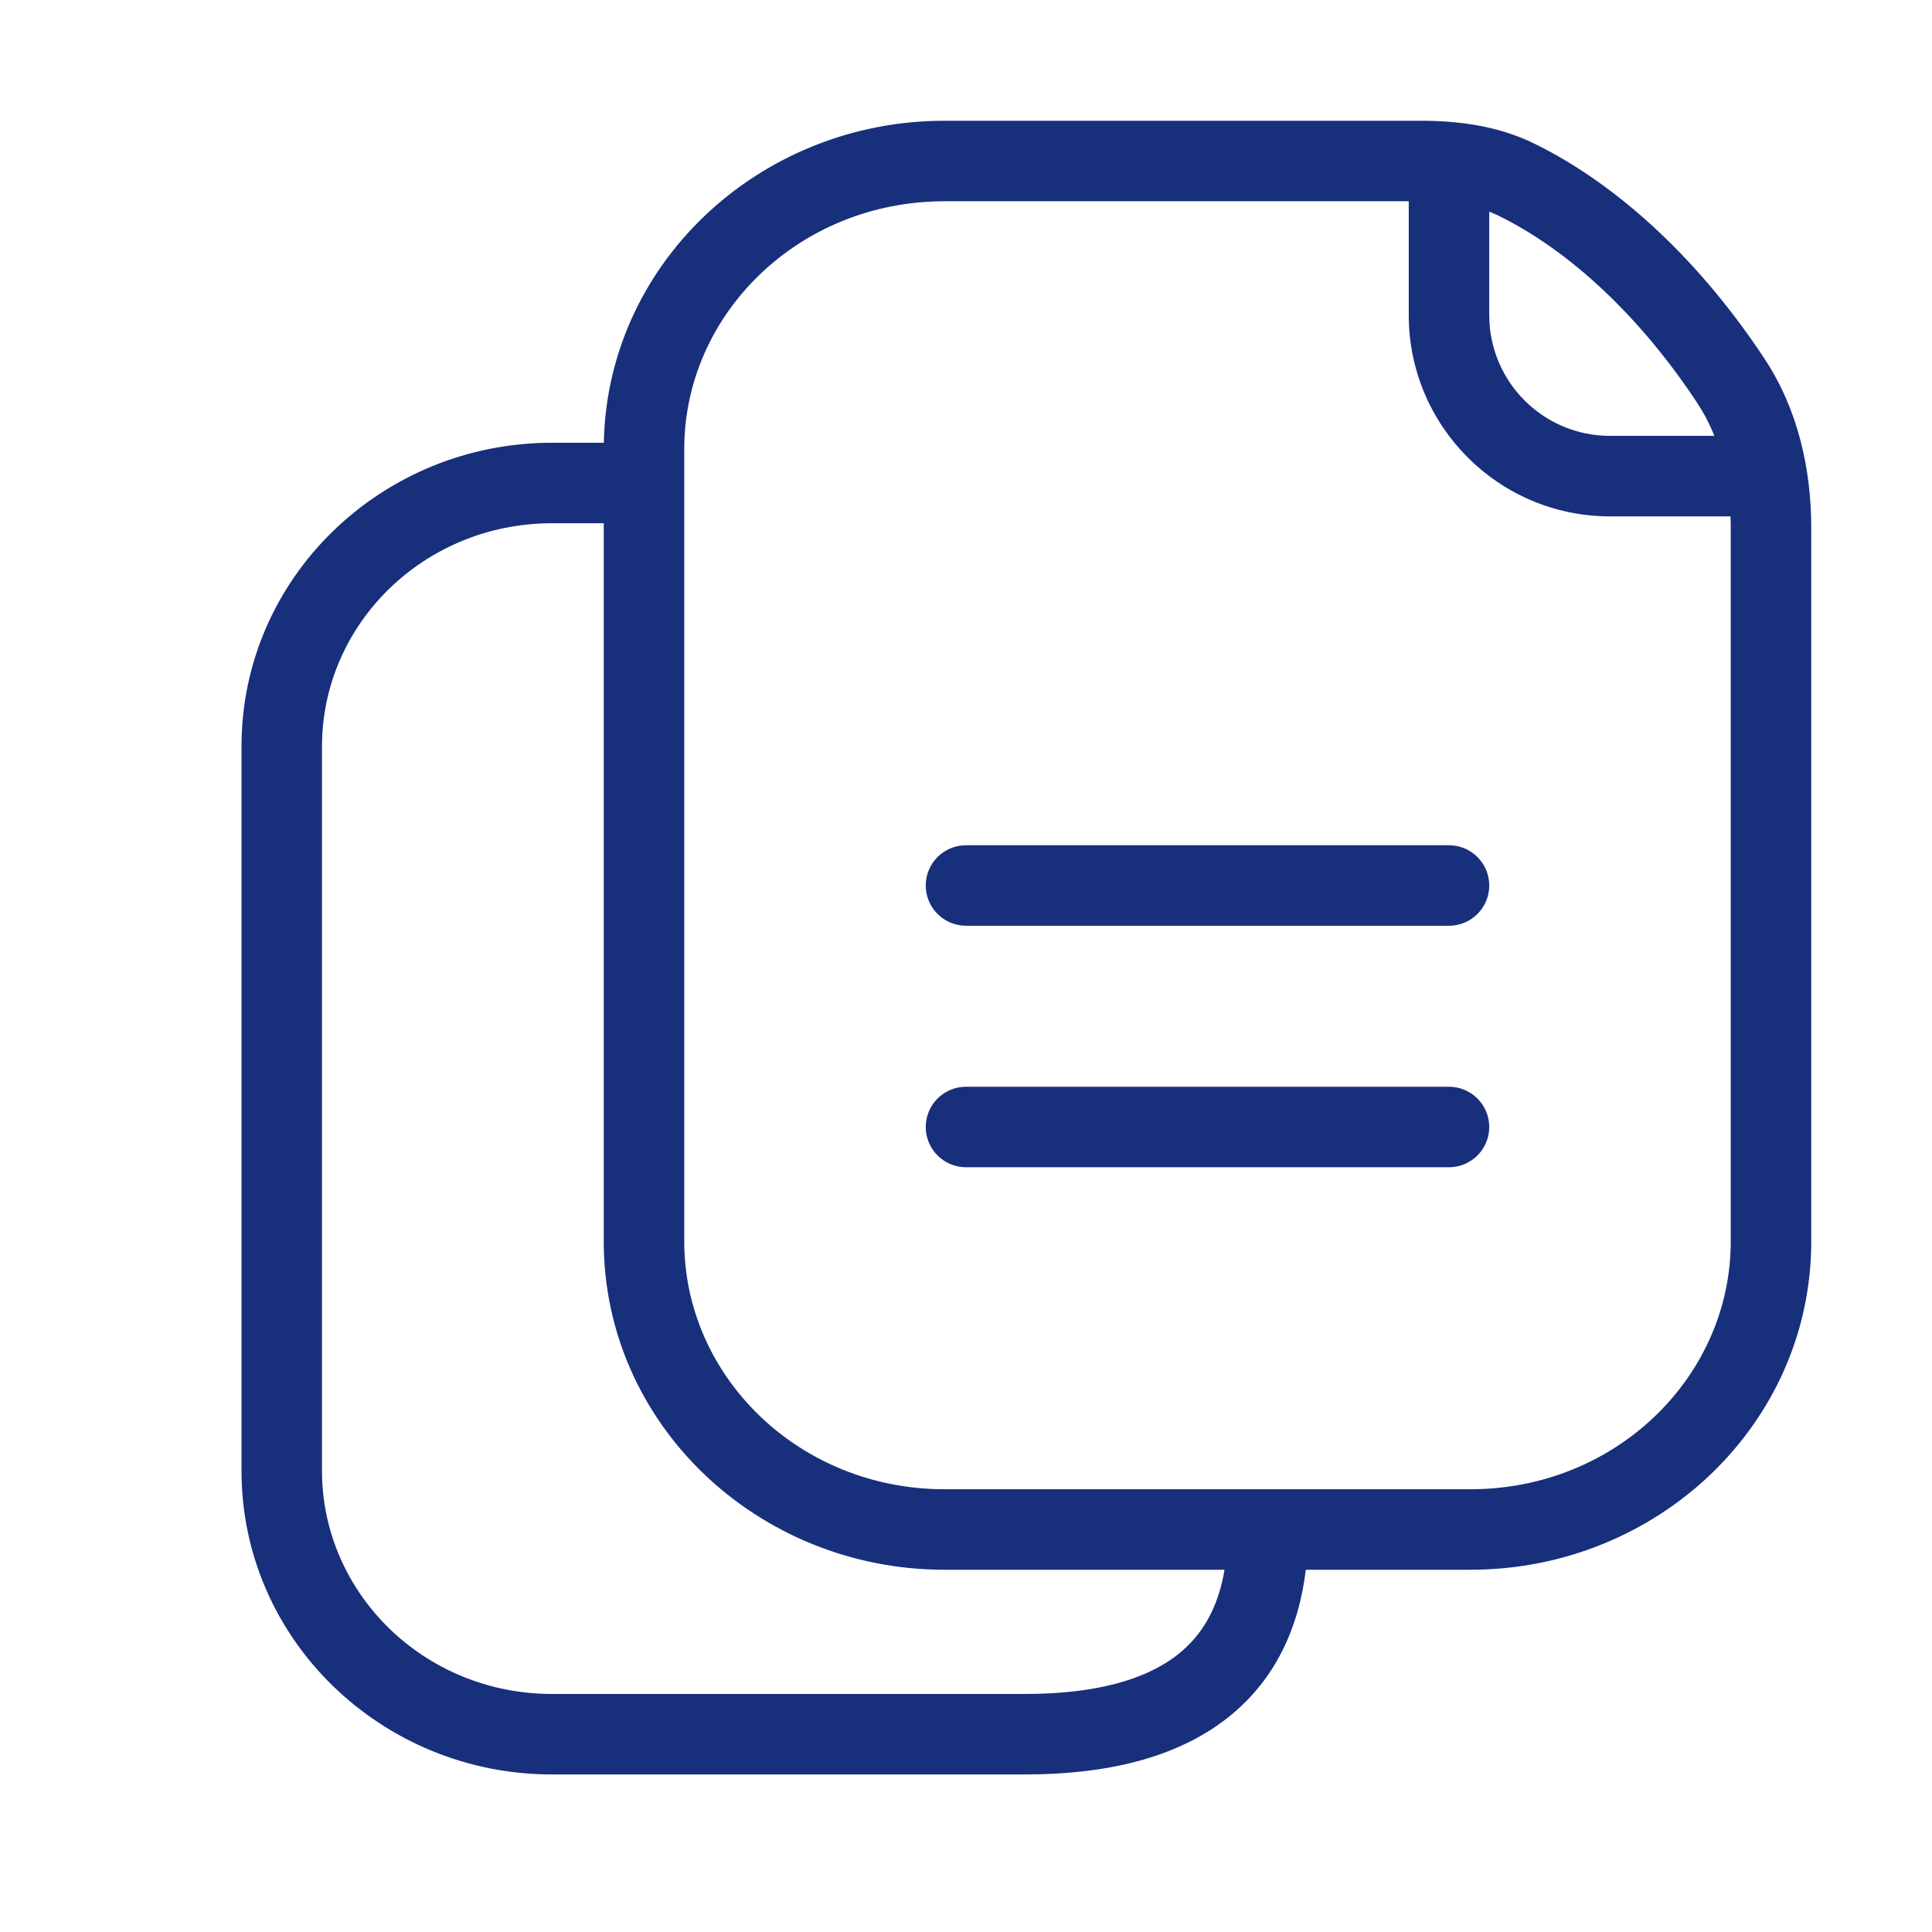 <svg width="48" height="48" viewBox="0 0 48 48" fill="none" xmlns="http://www.w3.org/2000/svg">
<path d="M16 30.842H17H16ZM16 11.158H15H16ZM43.007 9.468L42.172 10.018L43.007 9.468ZM37.687 4.469L37.245 5.366L37.687 4.469ZM37 4.03C37 3.477 36.552 3.03 36 3.03C35.448 3.03 35 3.477 35 4.03H37ZM43.898 12.829C44.451 12.829 44.898 12.381 44.898 11.829C44.898 11.276 44.451 10.829 43.898 10.829V12.829ZM24 27C23.448 27 23 27.448 23 28C23 28.552 23.448 29 24 29V27ZM36 29C36.552 29 37 28.552 37 28C37 27.448 36.552 27 36 27V29ZM24 21C23.448 21 23 21.448 23 22C23 22.552 23.448 23 24 23V21ZM36 23C36.552 23 37 22.552 37 22C37 21.448 36.552 21 36 21V23ZM25.466 42.086H13.715V44.086H25.466V42.086ZM8 36.541V18.544H6V36.541H8ZM13.715 42.086C10.534 42.086 8 39.579 8 36.541H6C6 40.732 9.479 44.086 13.715 44.086V42.086ZM30.5 38C30.5 39.577 30.005 40.524 29.256 41.111C28.462 41.734 27.215 42.086 25.466 42.086V44.086C27.426 44.086 29.195 43.701 30.491 42.685C31.832 41.633 32.5 40.038 32.5 38H30.5ZM13.715 11C9.479 11 6 14.354 6 18.544H8C8 15.506 10.534 13 13.715 13V11ZM13.715 13H16V11H13.715V13ZM23.467 5H35.286V3H23.467V5ZM43 13.119V30.842H45V13.119H43ZM36.533 37H23.467V39H36.533V37ZM17 30.842V11.158H15V30.842H17ZM23.467 37C19.855 37 17 34.204 17 30.842H15C15 35.387 18.831 39 23.467 39V37ZM43 30.842C43 34.204 40.145 37 36.533 37V39C41.169 39 45 35.387 45 30.842H43ZM37.245 5.366C38.99 6.226 40.745 7.853 42.172 10.018L43.842 8.917C42.27 6.533 40.267 4.625 38.129 3.572L37.245 5.366ZM23.467 3C18.831 3 15 6.613 15 11.158H17C17 7.796 19.855 5 23.467 5V3ZM45 13.119C45 11.691 44.686 10.198 43.842 8.917L42.172 10.018C42.746 10.889 43 11.97 43 13.119H45ZM35.286 5C36.041 5 36.7 5.097 37.245 5.366L38.129 3.572C37.192 3.11 36.184 3 35.286 3V5ZM35 4.03V7.829H37V4.03H35ZM40 12.829H43.898V10.829H40V12.829ZM35 7.829C35 10.59 37.239 12.829 40 12.829V10.829C38.343 10.829 37 9.485 37 7.829H35ZM24 29H36V27H24V29ZM24 23H36V21H24V23Z" fill="#182F7C"/>
</svg>
